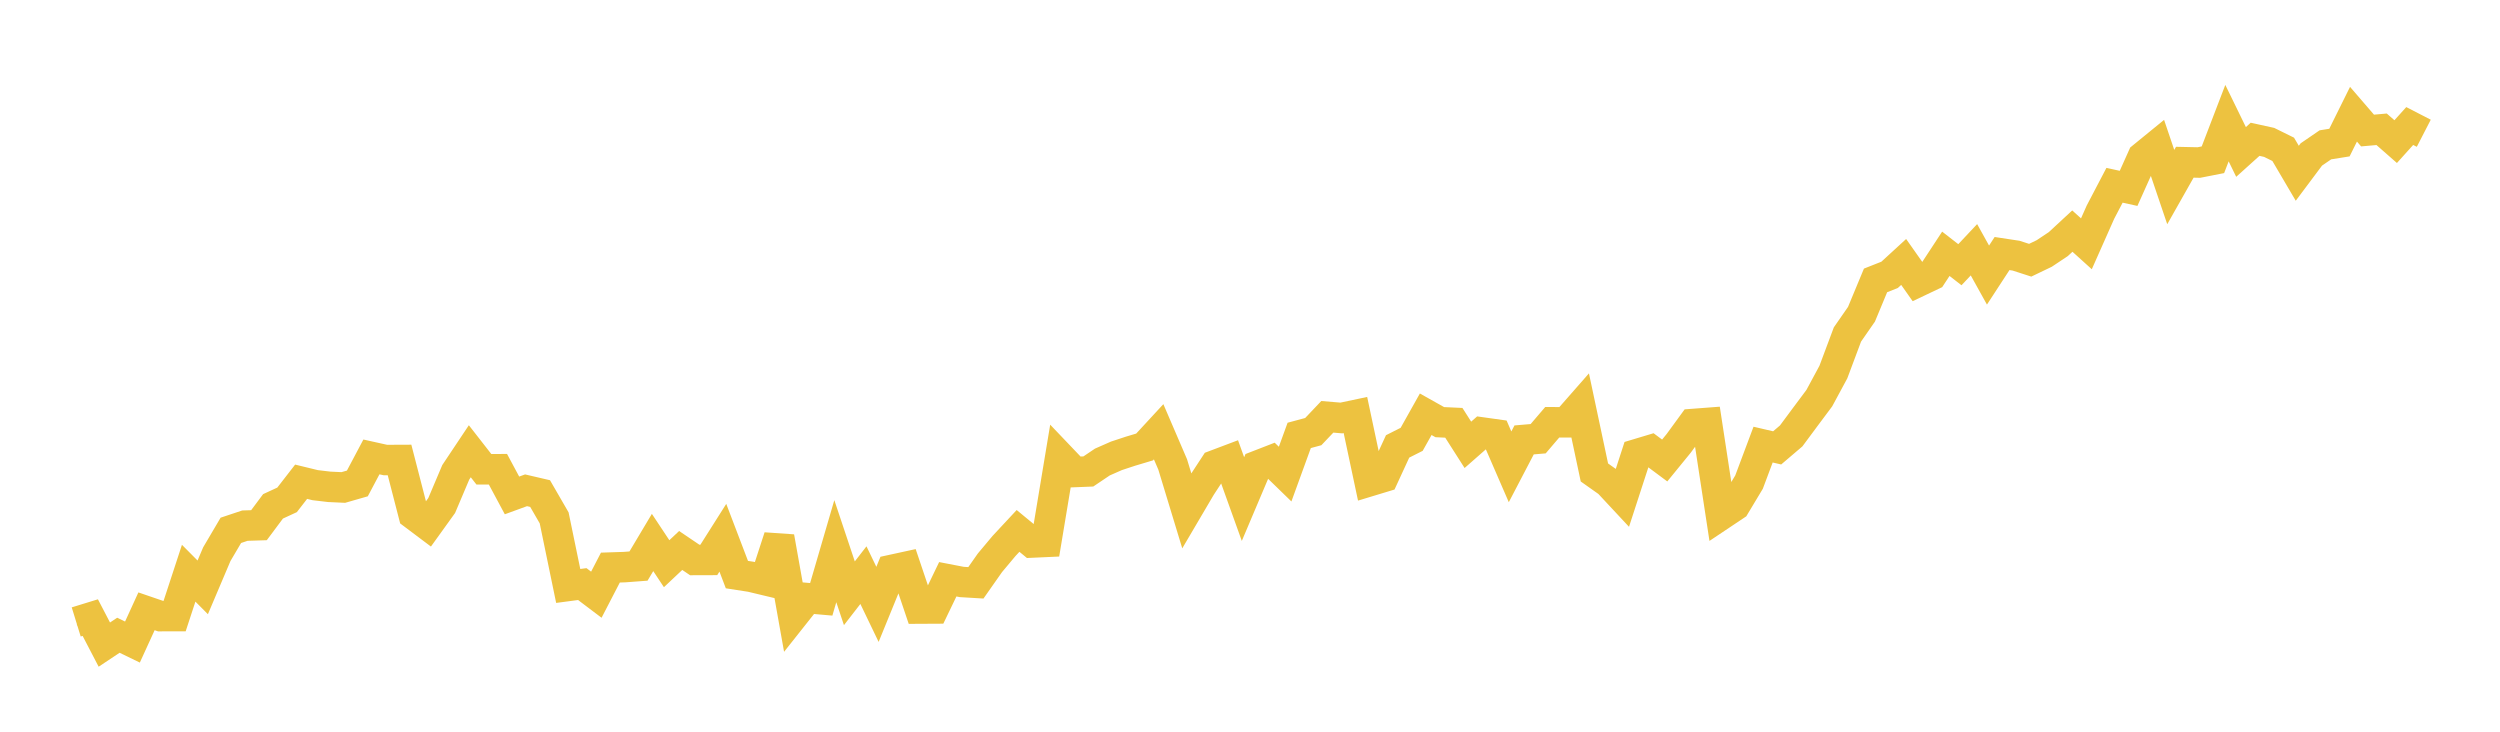 <svg width="164" height="48" xmlns="http://www.w3.org/2000/svg" xmlns:xlink="http://www.w3.org/1999/xlink"><path fill="none" stroke="rgb(237,194,64)" stroke-width="2" d="M5,40.799L5.922,40.515L6.844,42.286L7.766,41.672L8.689,42.119L9.611,40.102L10.533,40.418L11.455,40.416L12.377,37.603L13.299,38.531L14.222,36.356L15.144,34.79L16.066,34.482L16.988,34.453L17.91,33.217L18.832,32.791L19.754,31.602L20.677,31.827L21.599,31.936L22.521,31.979L23.443,31.714L24.365,29.974L25.287,30.179L26.21,30.175L27.132,33.748L28.054,34.441L28.976,33.159L29.898,30.984L30.82,29.602L31.743,30.785L32.665,30.781L33.587,32.5L34.509,32.163L35.431,32.378L36.353,33.973L37.275,38.438L38.198,38.316L39.12,39.013L40.042,37.233L40.964,37.203L41.886,37.134L42.808,35.587L43.731,36.979L44.653,36.111L45.575,36.735L46.497,36.732L47.419,35.276L48.341,37.694L49.263,37.837L50.186,38.058L51.108,35.228L52.03,40.398L52.952,39.235L53.874,39.316L54.796,36.157L55.719,38.919L56.641,37.73L57.563,39.647L58.485,37.389L59.407,37.188L60.329,39.922L61.251,39.917L62.174,38L63.096,38.178L64.018,38.233L64.94,36.919L65.862,35.818L66.784,34.828L67.707,35.589L68.629,35.547L69.551,29.998L70.473,30.965L71.395,30.928L72.317,30.308L73.24,29.902L74.162,29.598L75.084,29.322L76.006,28.323L76.928,30.467L77.85,33.5L78.772,31.933L79.695,30.522L80.617,30.174L81.539,32.74L82.461,30.563L83.383,30.205L84.305,31.101L85.228,28.562L86.15,28.314L87.072,27.343L87.994,27.42L88.916,27.225L89.838,31.567L90.76,31.287L91.683,29.285L92.605,28.82L93.527,27.175L94.449,27.693L95.371,27.736L96.293,29.181L97.216,28.37L98.138,28.499L99.06,30.624L99.982,28.858L100.904,28.78L101.826,27.701L102.749,27.703L103.671,26.652L104.593,30.994L105.515,31.646L106.437,32.635L107.359,29.799L108.281,29.522L109.204,30.209L110.126,29.079L111.048,27.816L111.97,27.746L112.892,33.78L113.814,33.164L114.737,31.626L115.659,29.166L116.581,29.381L117.503,28.595L118.425,27.352L119.347,26.117L120.269,24.408L121.192,21.942L122.114,20.613L123.036,18.395L123.958,18.03L124.88,17.184L125.802,18.493L126.725,18.054L127.647,16.649L128.569,17.365L129.491,16.384L130.413,18.045L131.335,16.632L132.257,16.772L133.18,17.071L134.102,16.628L135.024,16.014L135.946,15.16L136.868,15.994L137.79,13.917L138.713,12.154L139.635,12.357L140.557,10.302L141.479,9.55L142.401,12.272L143.323,10.642L144.246,10.662L145.168,10.481L146.09,8.077L147.012,9.968L147.934,9.138L148.856,9.341L149.778,9.796L150.701,11.366L151.623,10.133L152.545,9.501L153.467,9.353L154.389,7.493L155.311,8.563L156.234,8.481L157.156,9.29L158.078,8.267L159,8.742"></path></svg>